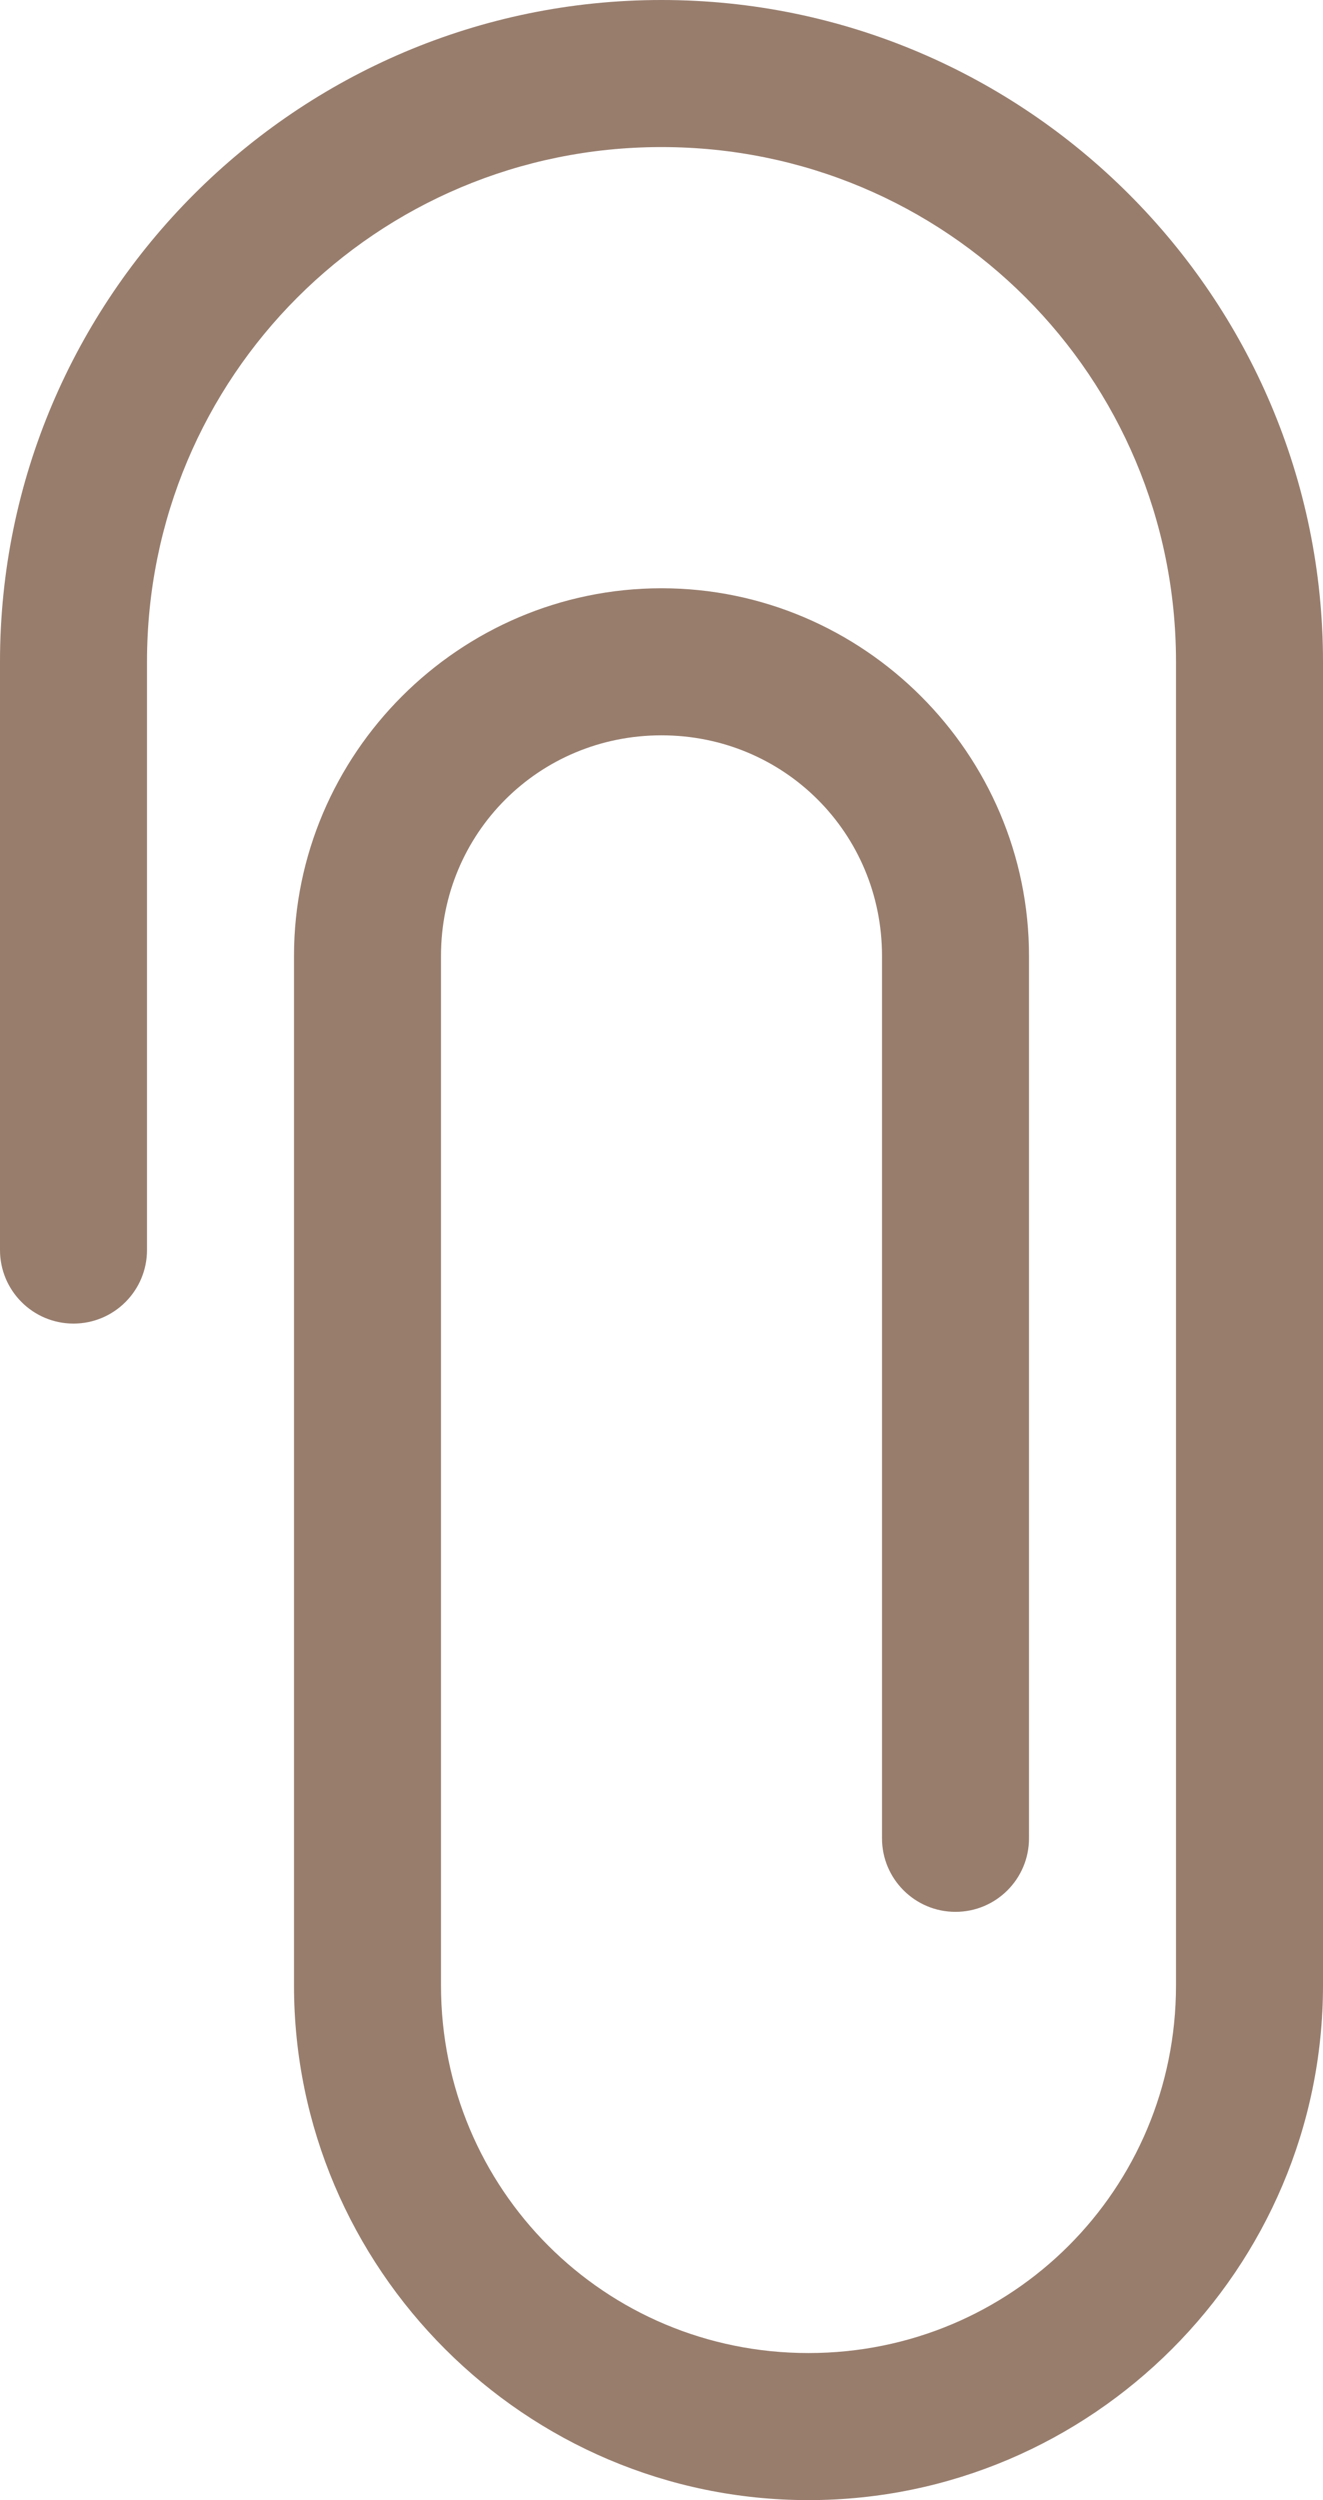 <?xml version="1.0" encoding="UTF-8" standalone="no"?><svg xmlns="http://www.w3.org/2000/svg" xmlns:xlink="http://www.w3.org/1999/xlink" fill="#987d6d" height="510" preserveAspectRatio="xMidYMid meet" version="1" viewBox="990.0 870.0 270.0 510.0" width="270" zoomAndPan="magnify"><g id="change1_1"><path d="M 1125 870 C 1050.621 870 990 930.621 990 1005 L 990 1125 C 990 1133.281 996.715 1140 1005 1140 C 1013.281 1140 1020 1133.281 1020 1125 L 1020 1005 C 1020 946.828 1066.828 900 1125 900 C 1183.172 900 1230 946.828 1230 1005 L 1230 1275 C 1230 1316.598 1196.602 1350 1155 1350 C 1113.398 1350 1080 1316.598 1080 1275 L 1080 1065 C 1080 1039.969 1099.969 1020 1125 1020 C 1150.031 1020 1170 1039.969 1170 1065 L 1170 1245 C 1170 1253.285 1176.719 1260 1185 1260 C 1193.281 1260 1200 1253.285 1200 1245 L 1200 1065 C 1200 1023.762 1166.238 990 1125 990 C 1083.762 990 1050 1023.762 1050 1065 L 1050 1275 C 1050 1332.812 1097.191 1380 1155 1380 C 1212.809 1380 1260 1332.812 1260 1275 L 1260 1005 C 1260 930.621 1199.379 870 1125 870"/></g></svg>